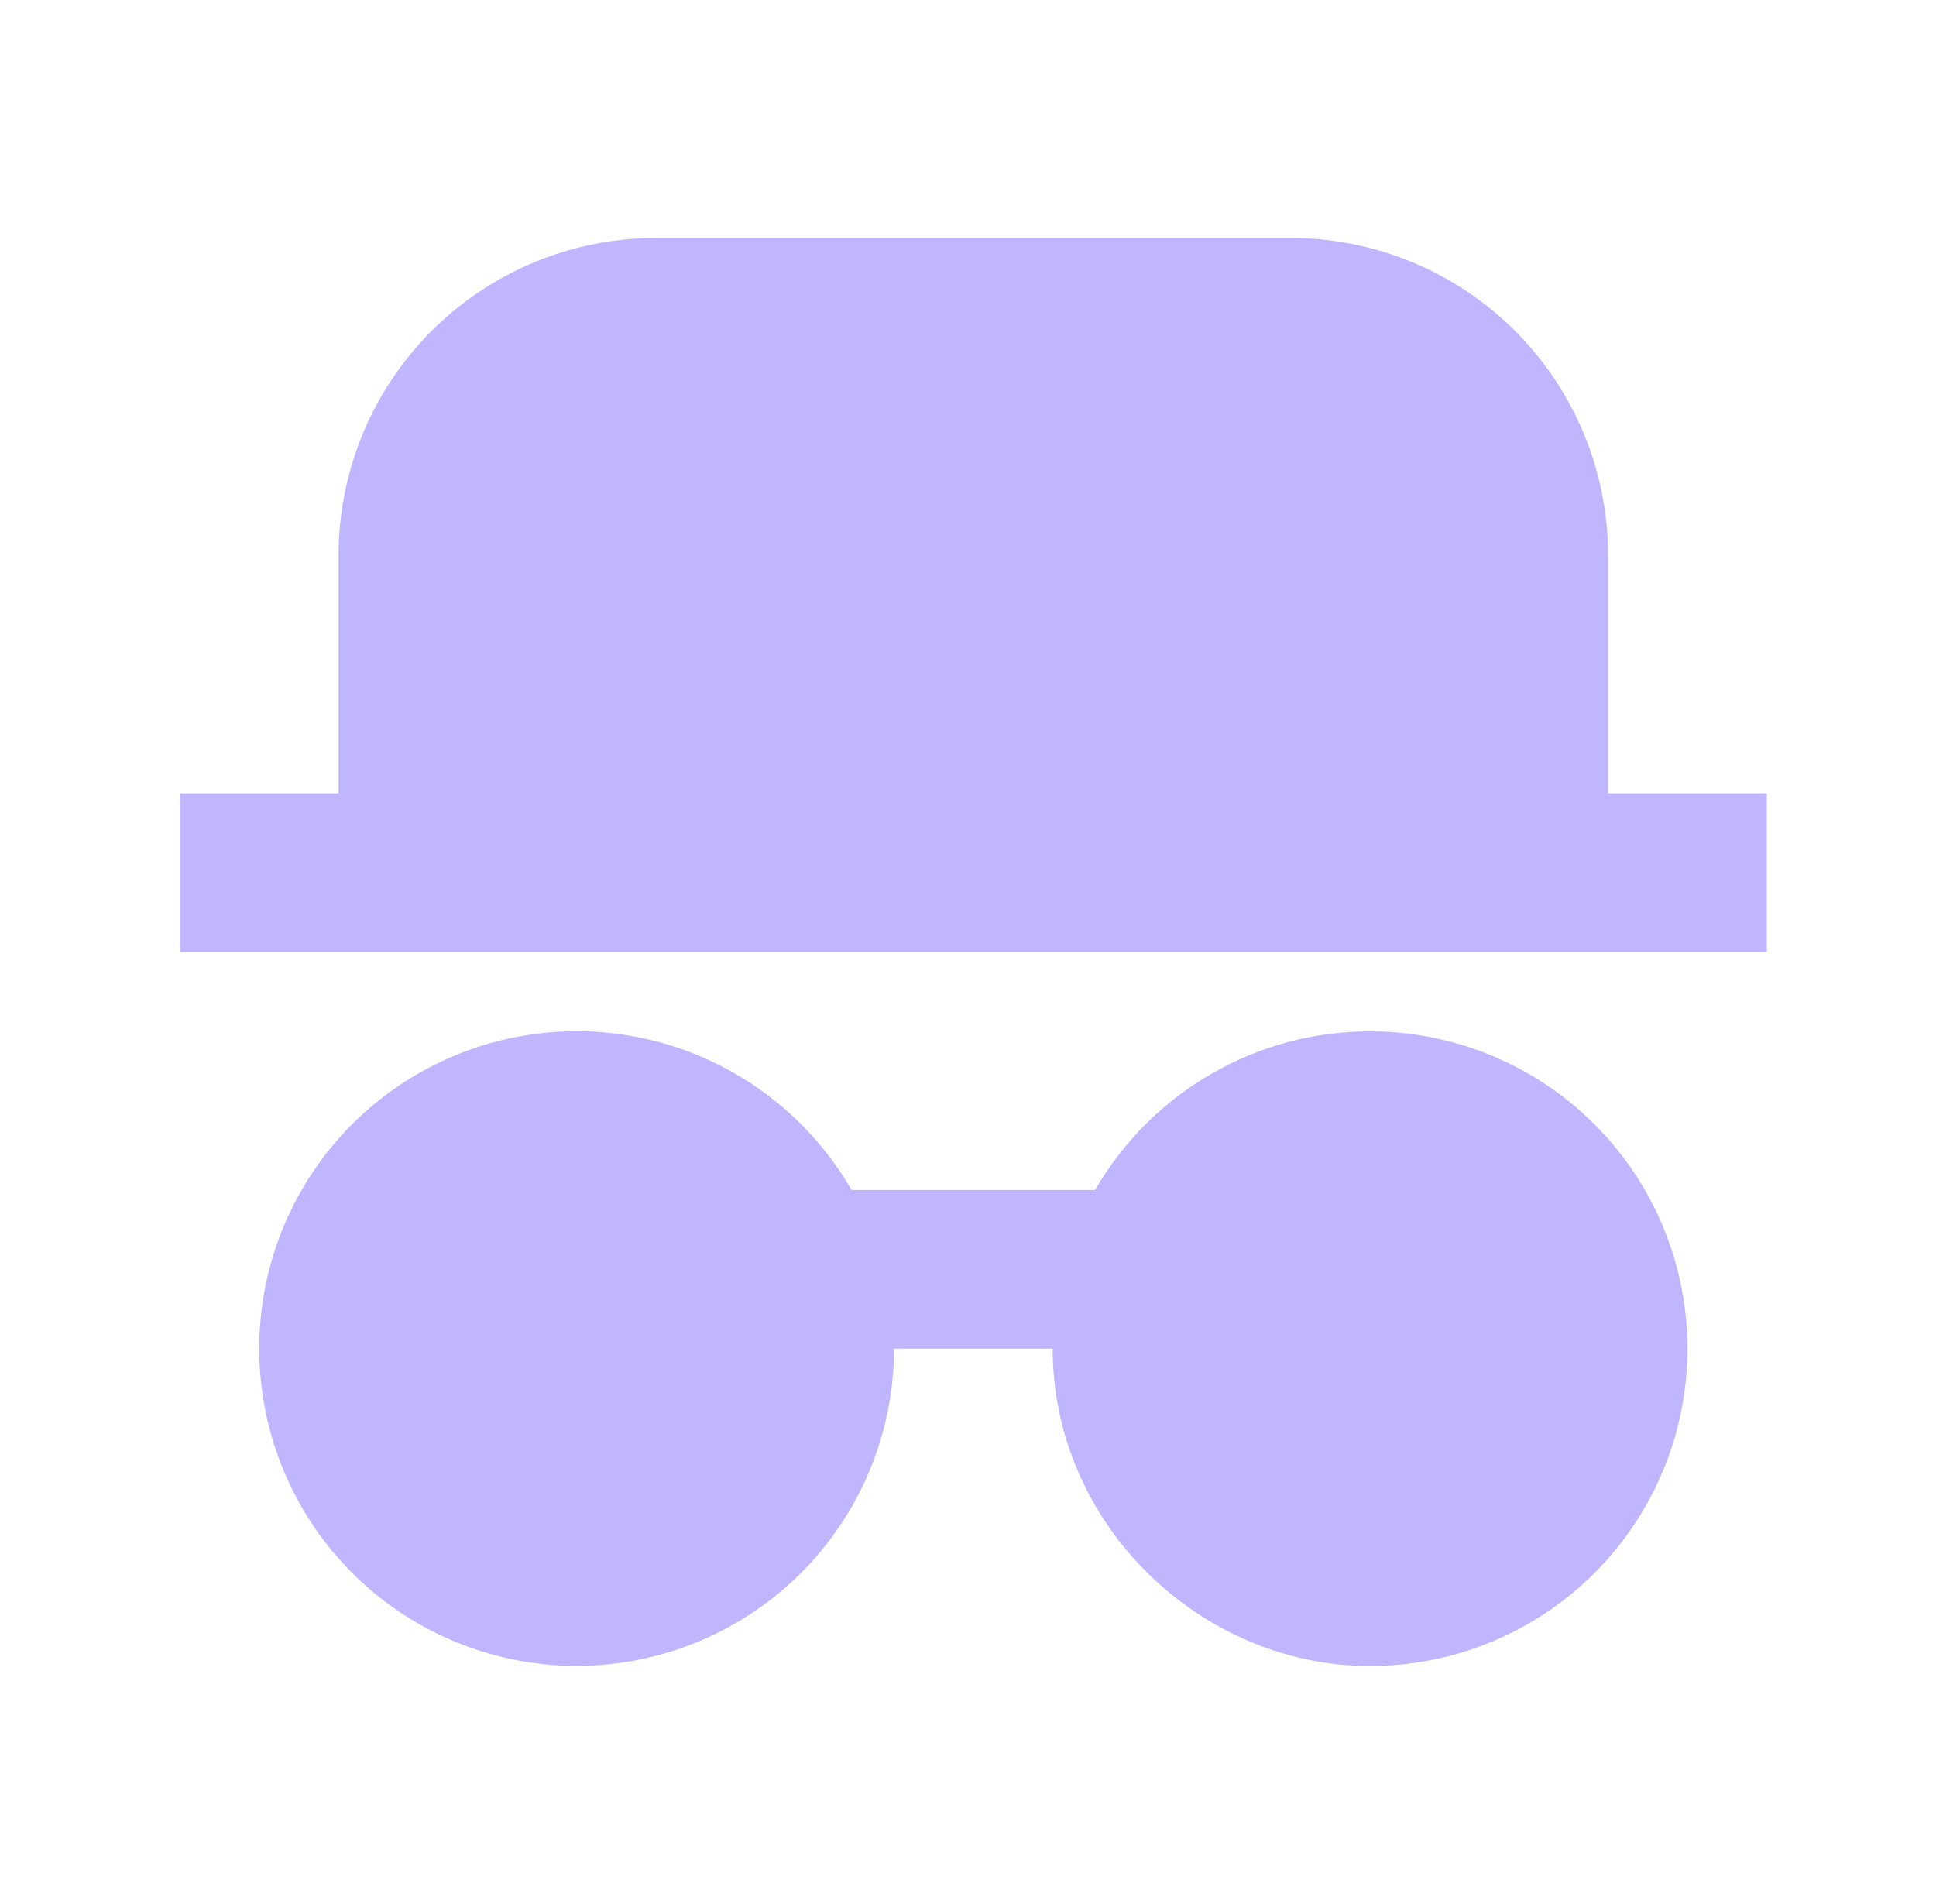 <svg width="61" height="60" viewBox="0 0 61 60" fill="none" xmlns="http://www.w3.org/2000/svg">
<path d="M43.168 32.5C45.82 32.5 48.364 33.554 50.239 35.429C52.114 37.304 53.168 39.848 53.168 42.5C53.168 45.152 52.114 47.696 50.239 49.571C48.364 51.446 45.82 52.5 43.168 52.5C37.813 52.5 33.168 48.025 33.168 42.5H28.168C28.167 44.926 27.284 47.269 25.684 49.093C24.083 50.916 21.875 52.095 19.469 52.411C17.064 52.727 14.626 52.157 12.609 50.809C10.592 49.46 9.135 47.424 8.508 45.08C7.881 42.736 8.127 40.245 9.201 38.069C10.275 35.894 12.103 34.183 14.345 33.256C16.587 32.328 19.09 32.247 21.387 33.028C23.684 33.809 25.618 35.398 26.831 37.5H34.505C35.383 35.979 36.646 34.716 38.166 33.839C39.687 32.961 41.412 32.499 43.168 32.5ZM5.668 30V25H10.668V17.5C10.668 14.848 11.722 12.304 13.597 10.429C15.472 8.554 18.016 7.5 20.668 7.5H40.668C43.32 7.5 45.864 8.554 47.739 10.429C49.614 12.304 50.668 14.848 50.668 17.5V25H55.668V30H5.668Z" fill="#C0B6FF"/>
</svg>
